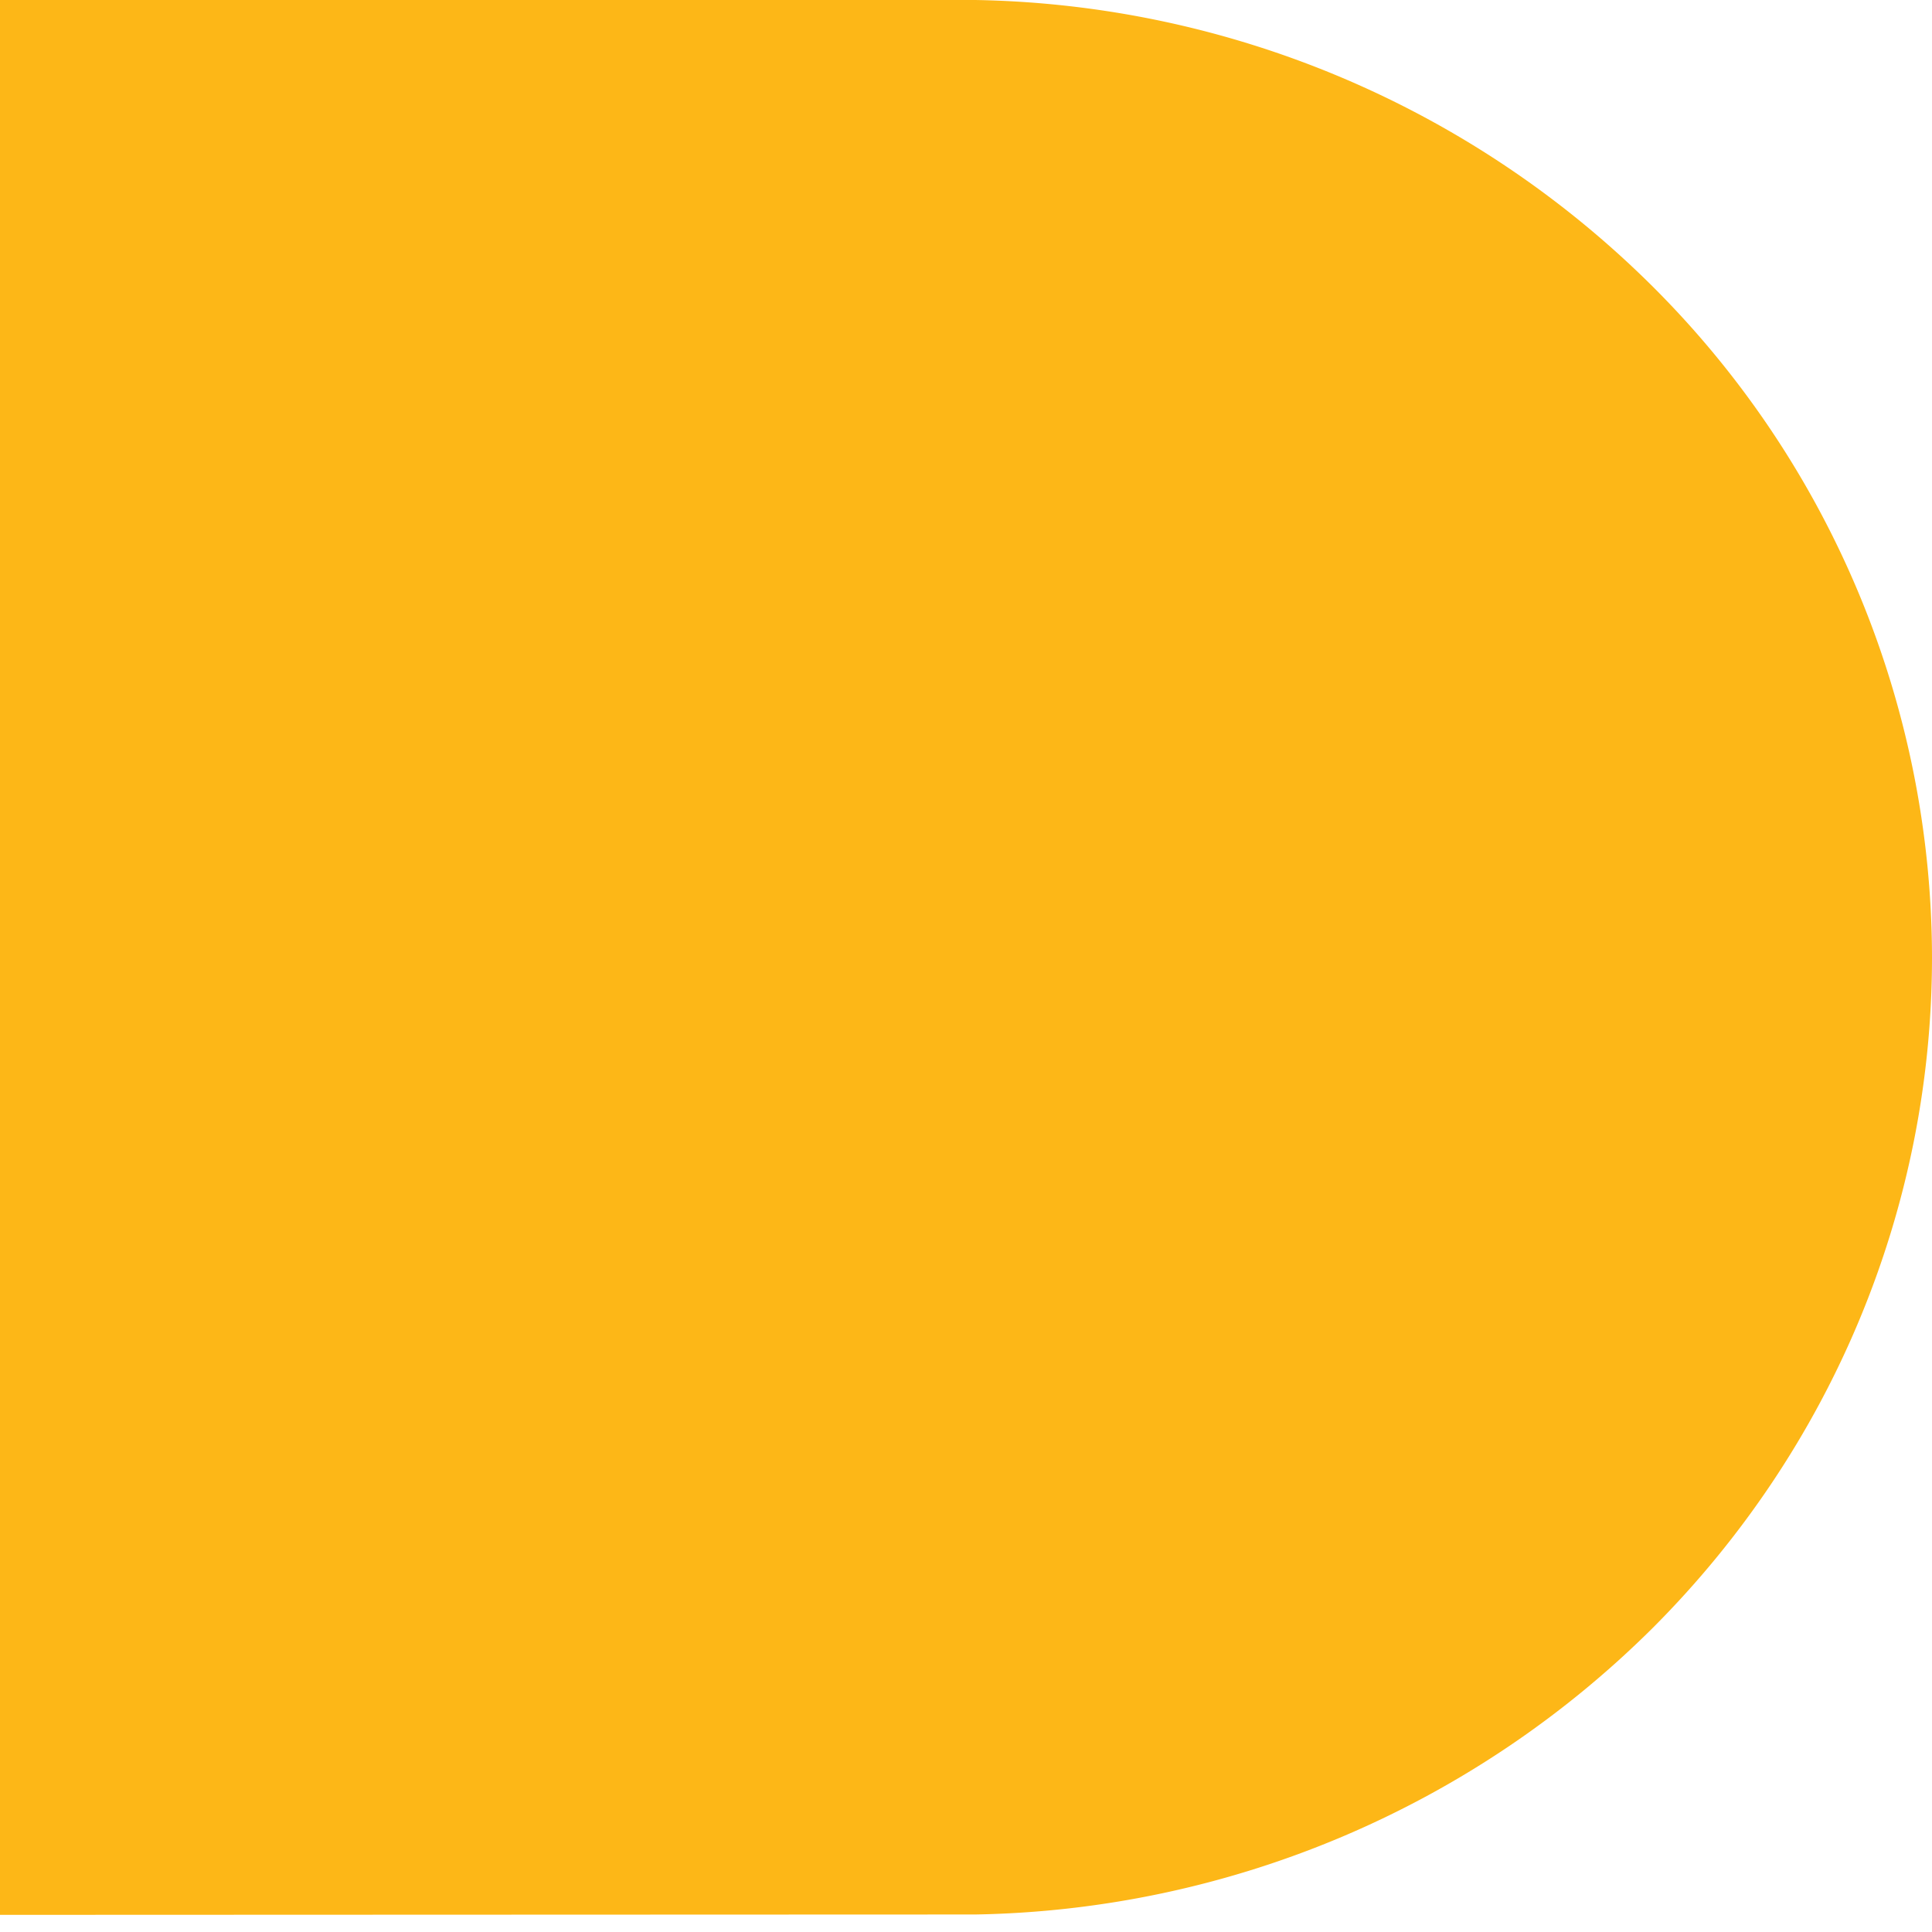 <?xml version="1.0" encoding="UTF-8"?>
<svg data-bbox="0 0 16 15.858" xmlns="http://www.w3.org/2000/svg" viewBox="0 0 16 16" height="16" width="16" data-type="color">
    <g>
        <path fill="#FDB717" d="M0 0h8.077a8.15 8.15 0 0 1 5.612 2.375A7.86 7.86 0 0 1 16 7.928c0 2.077-.83 4.07-2.312 5.553a8.15 8.15 0 0 1-5.612 2.374L0 15.858z" data-color="1"/>
    </g>
</svg>
